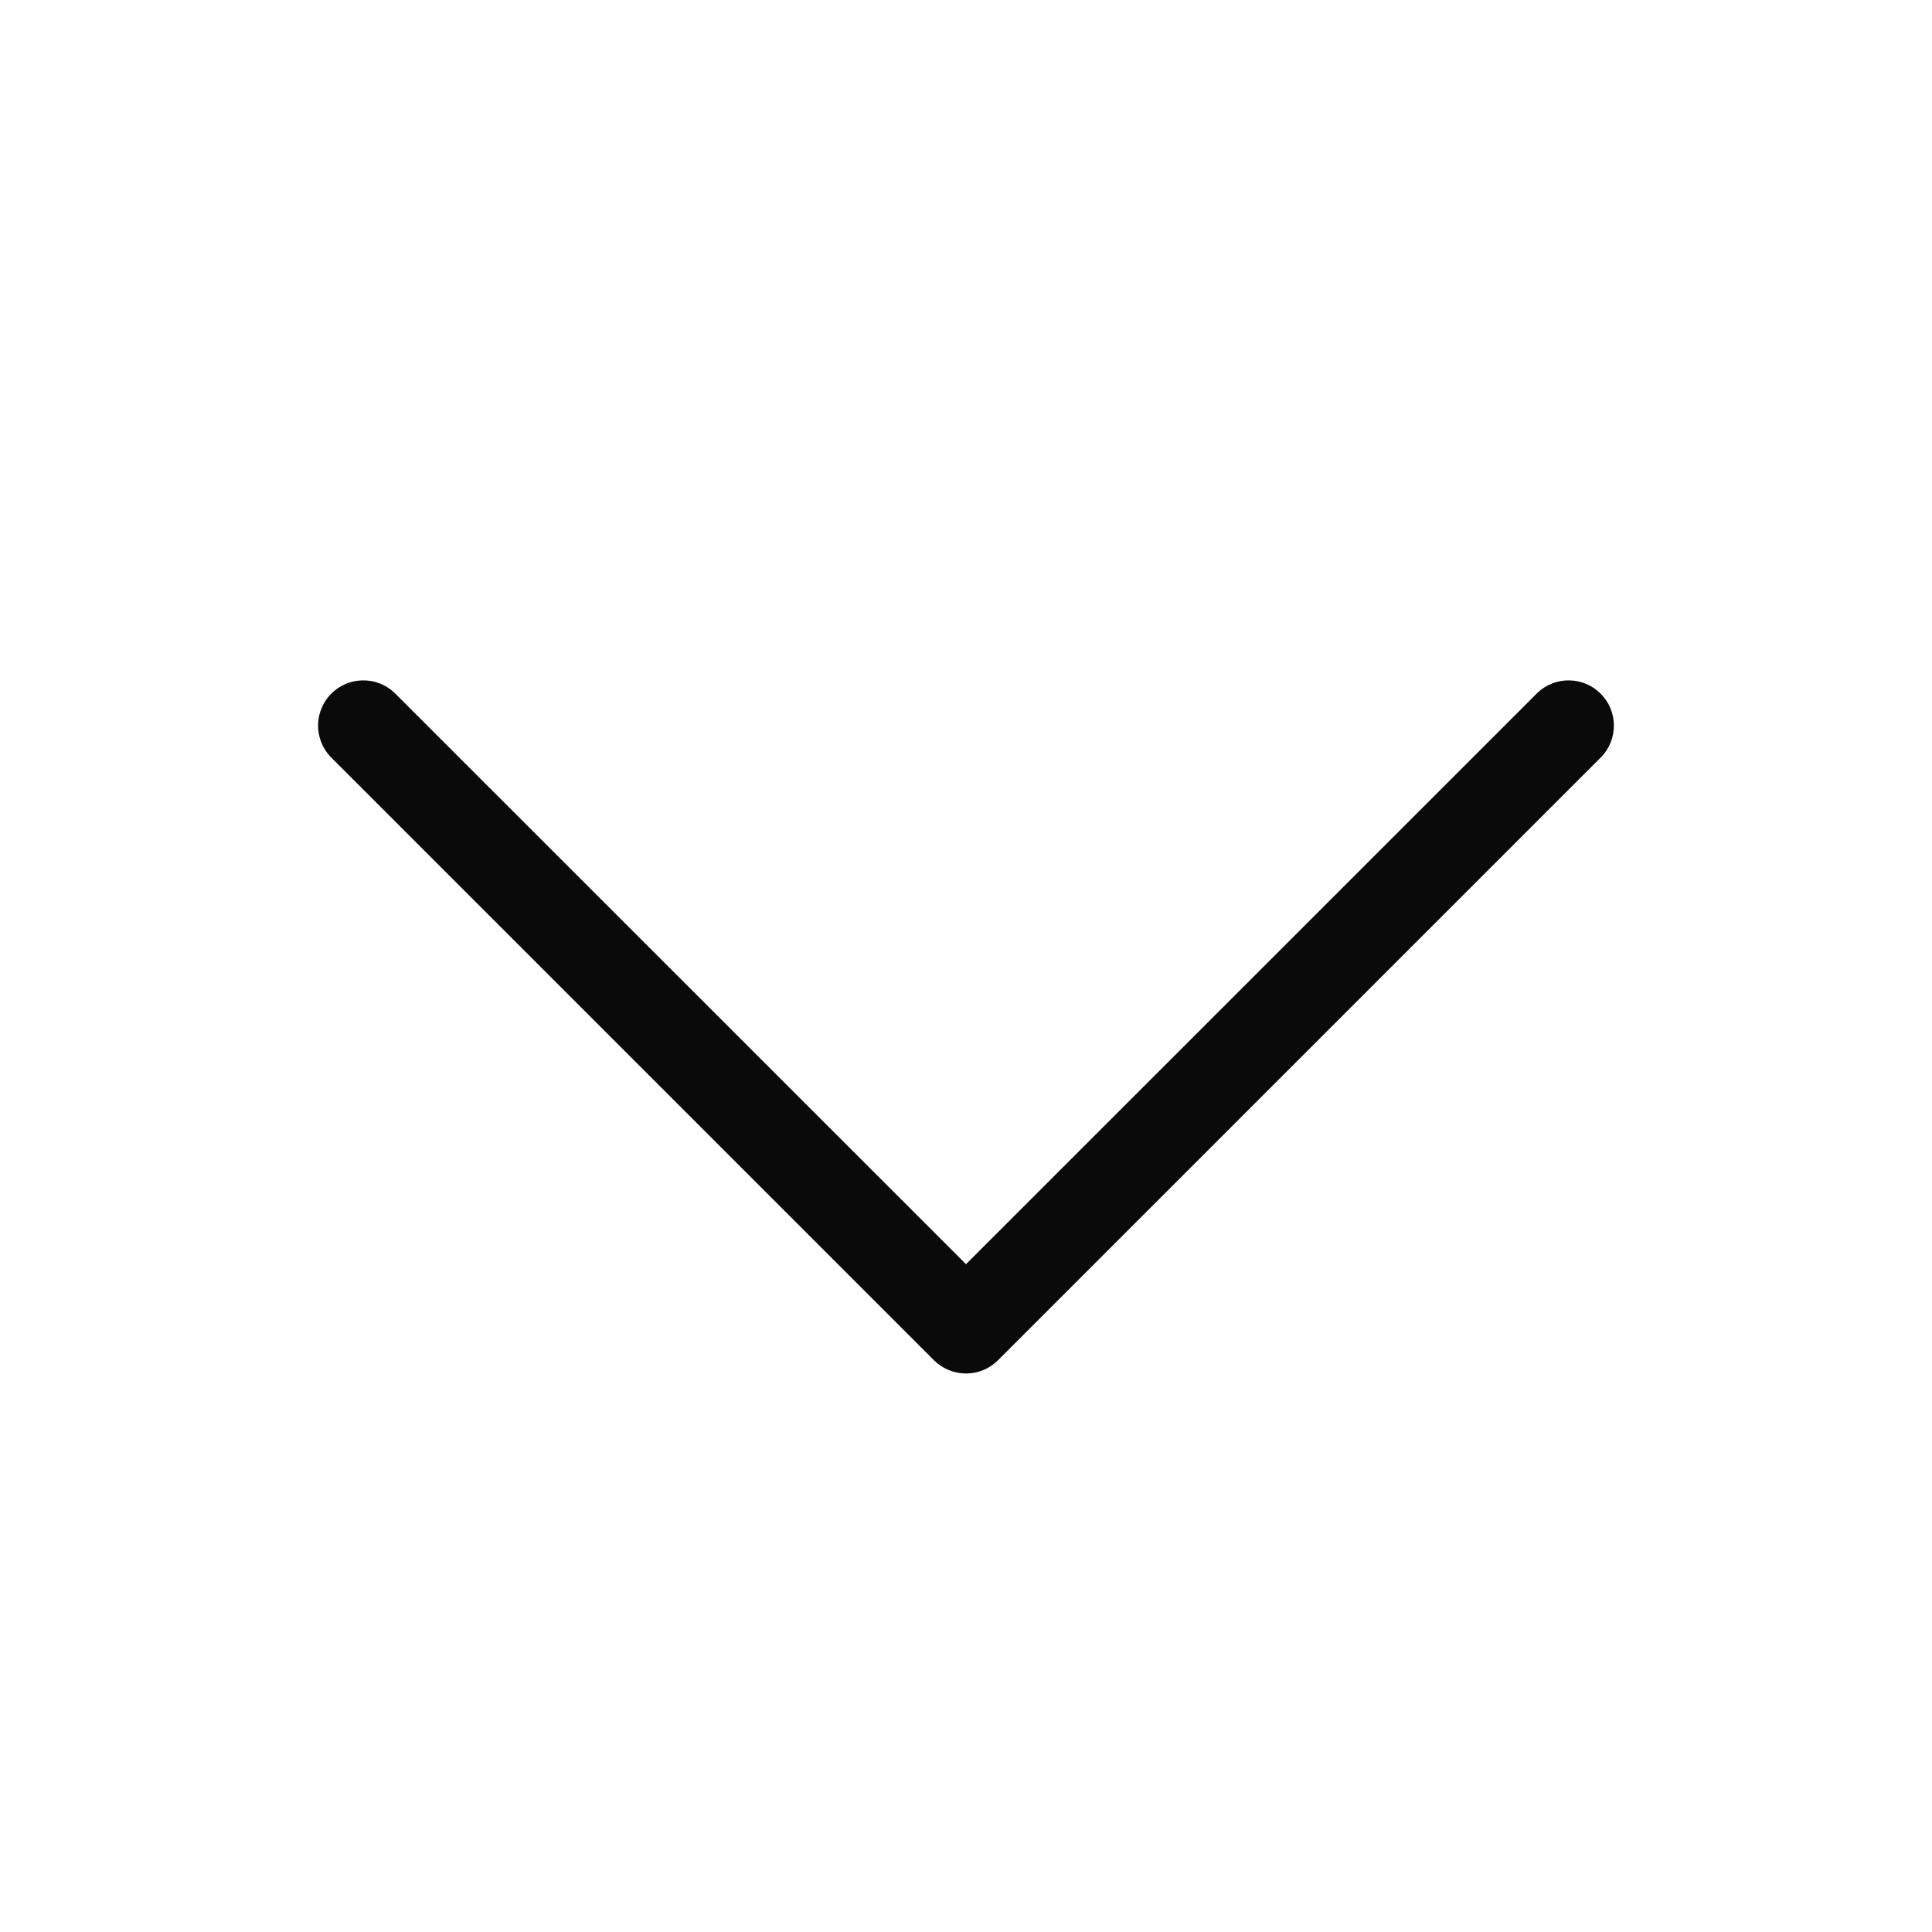 <svg width="24" height="24" viewBox="0 0 24 24" fill="none" xmlns="http://www.w3.org/2000/svg">
<path d="M19.897 9.398L12.397 16.898C12.292 17.003 12.149 17.062 12 17.062C11.851 17.062 11.708 17.003 11.602 16.898L4.102 9.398C4.003 9.291 3.949 9.15 3.951 9.004C3.954 8.858 4.013 8.719 4.116 8.616C4.219 8.513 4.358 8.454 4.504 8.452C4.649 8.449 4.791 8.503 4.897 8.603L12 15.704L19.102 8.603C19.209 8.503 19.35 8.449 19.495 8.452C19.641 8.454 19.78 8.513 19.883 8.616C19.986 8.719 20.046 8.858 20.048 9.004C20.051 9.15 19.997 9.291 19.897 9.398Z" fill="#0A0A0A"/>
</svg>

